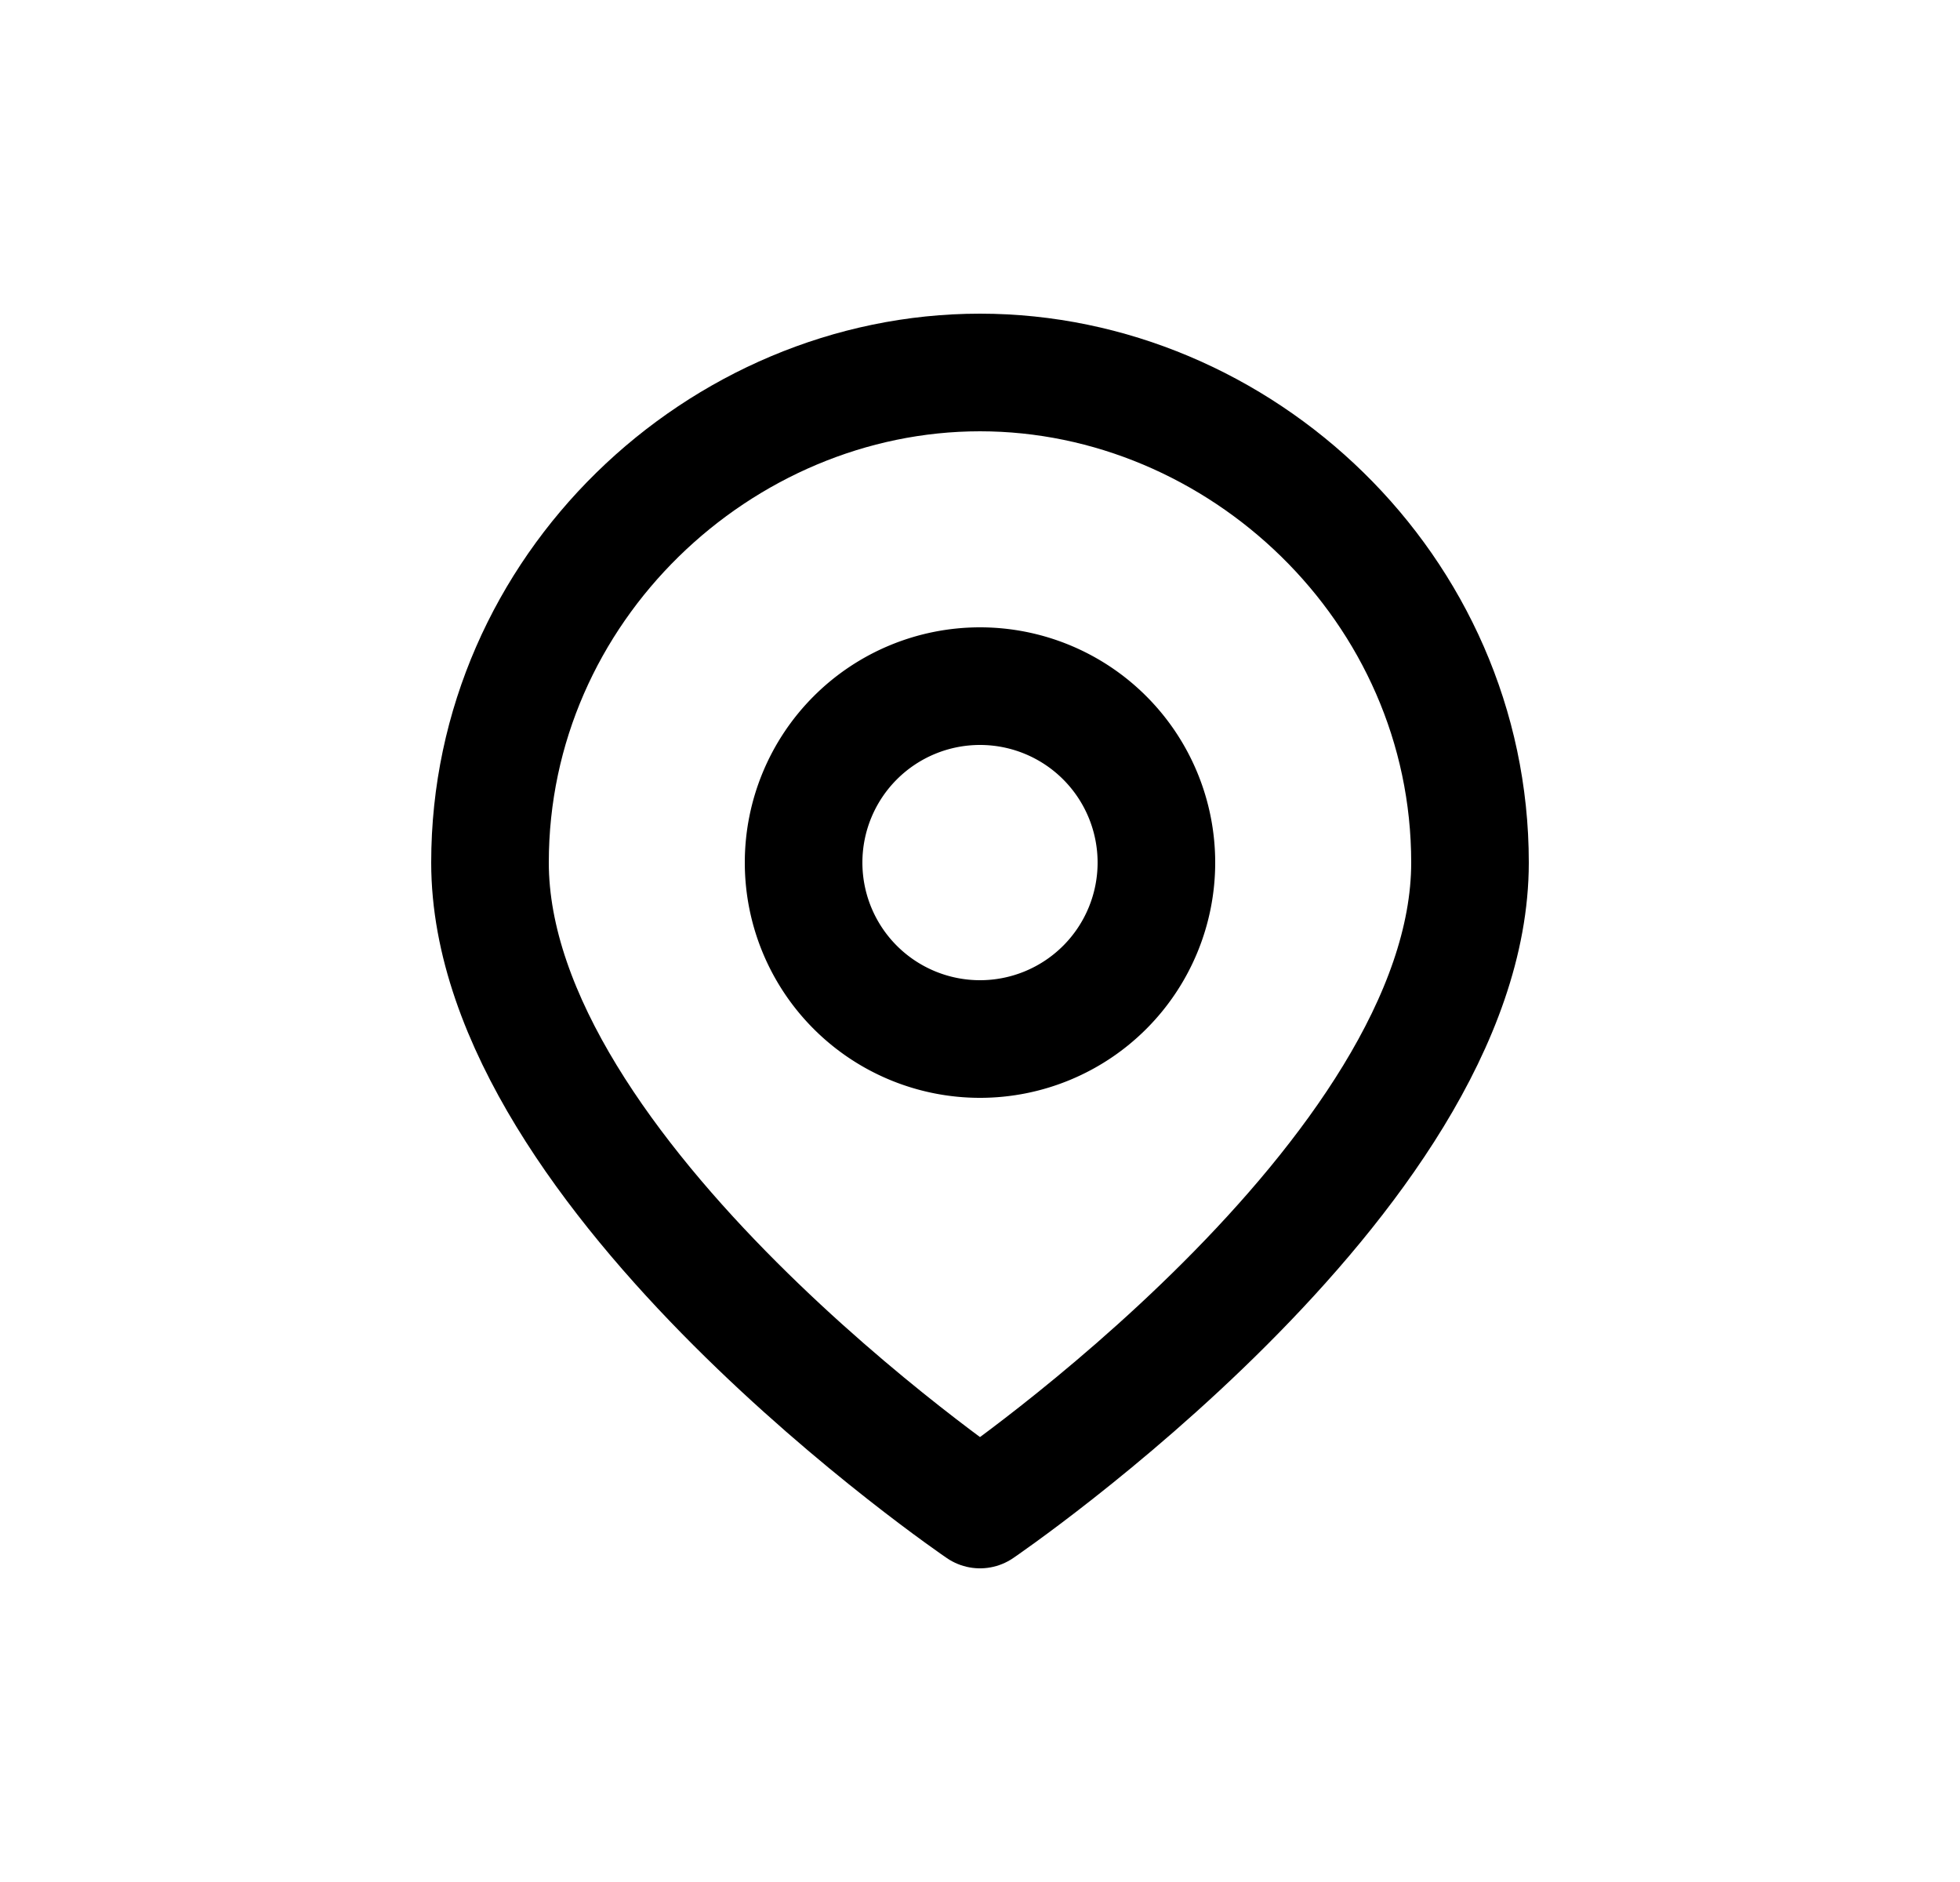 <svg width="25" height="24" fill="none" xmlns="http://www.w3.org/2000/svg"><path d="M18.75 11c0 4-6.25 8.25-6.25 8.25S6.25 15 6.25 11c0-3.5 2.936-6.25 6.25-6.25S18.75 7.5 18.75 11z" stroke="#000" stroke-width="1.5" stroke-linecap="round" stroke-linejoin="round"/><path d="M12.5 13.25a2.25 2.25 0 100-4.5 2.25 2.25 0 000 4.5z" stroke="#000" stroke-width="1.5" stroke-linecap="round" stroke-linejoin="round"/></svg>